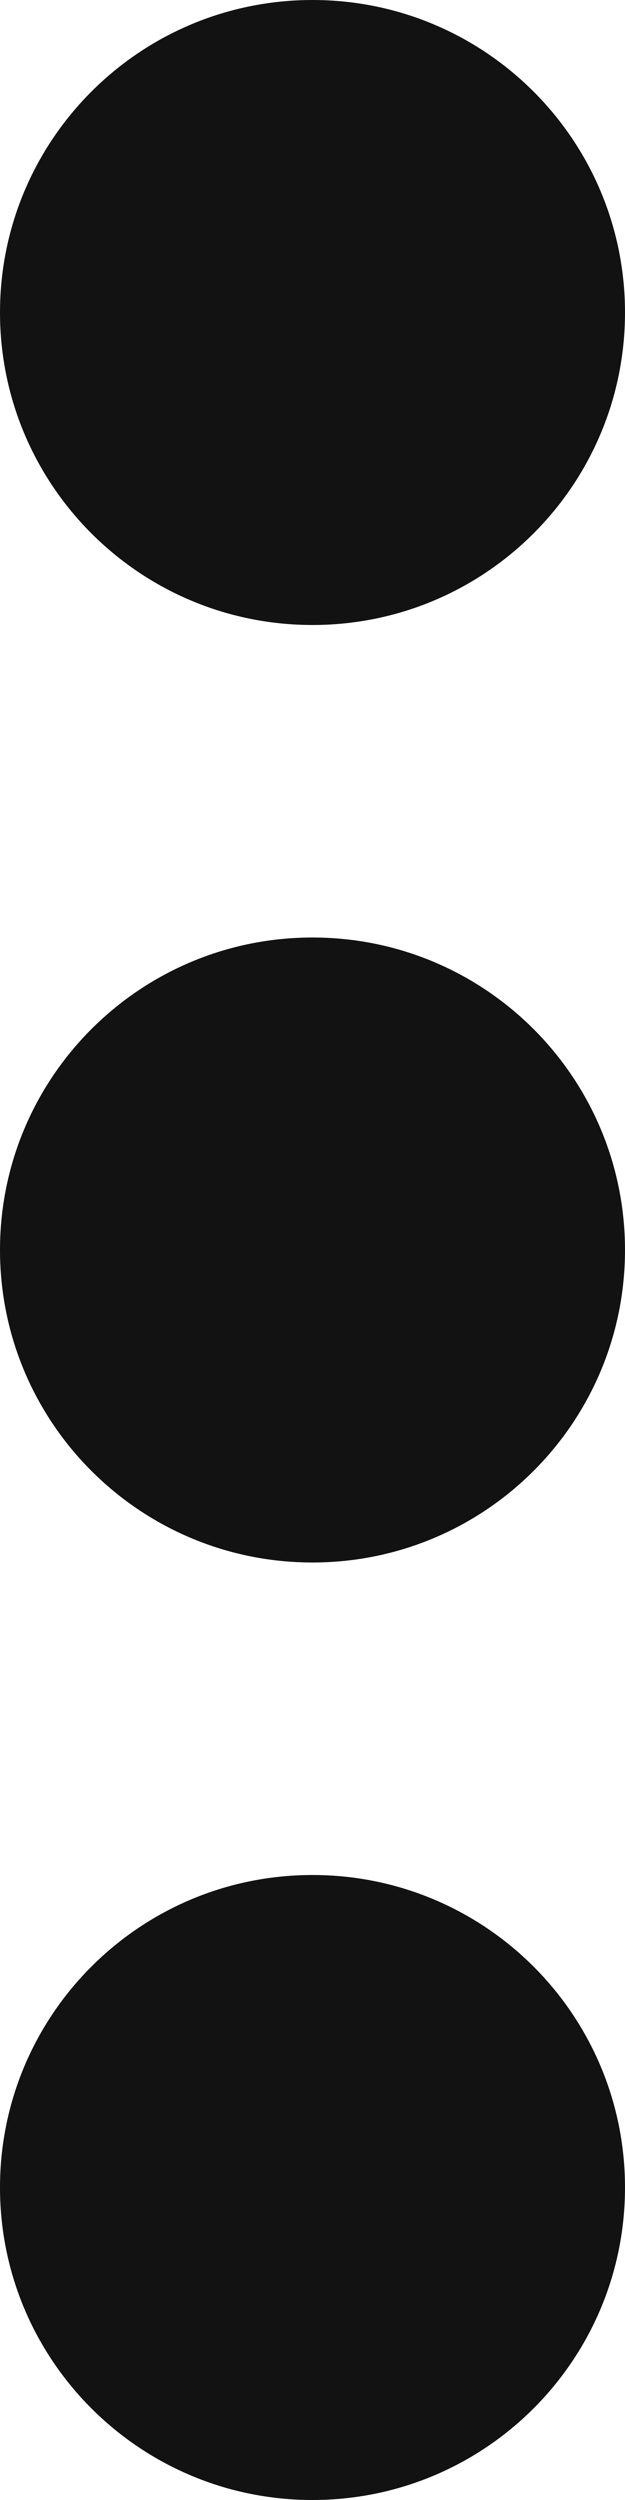<?xml version="1.0" encoding="UTF-8"?>
<svg xmlns="http://www.w3.org/2000/svg" xmlns:xlink="http://www.w3.org/1999/xlink" width="100" zoomAndPan="magnify" viewBox="0 0 75 300" height="400" preserveAspectRatio="xMidYMid meet" version="1.0">
  <path fill="#121212" d="M 75 37.5 C 75 16.781 58.219 0 37.5 0 C 16.781 0 0 16.781 0 37.5 C 0 58.219 16.781 75 37.5 75 C 58.219 75 75 58.219 75 37.5 Z M 75 262.5 C 75 241.781 58.219 225 37.5 225 C 16.781 225 0 241.781 0 262.5 C 0 283.219 16.781 300 37.5 300 C 58.219 300 75 283.219 75 262.5 Z M 75 150 C 75 129.281 58.219 112.5 37.5 112.5 C 16.781 112.5 0 129.281 0 150 C 0 170.719 16.781 187.5 37.5 187.5 C 58.219 187.5 75 170.719 75 150 Z M 75 150 " fill-opacity="1" fill-rule="nonzero"></path>
</svg>
